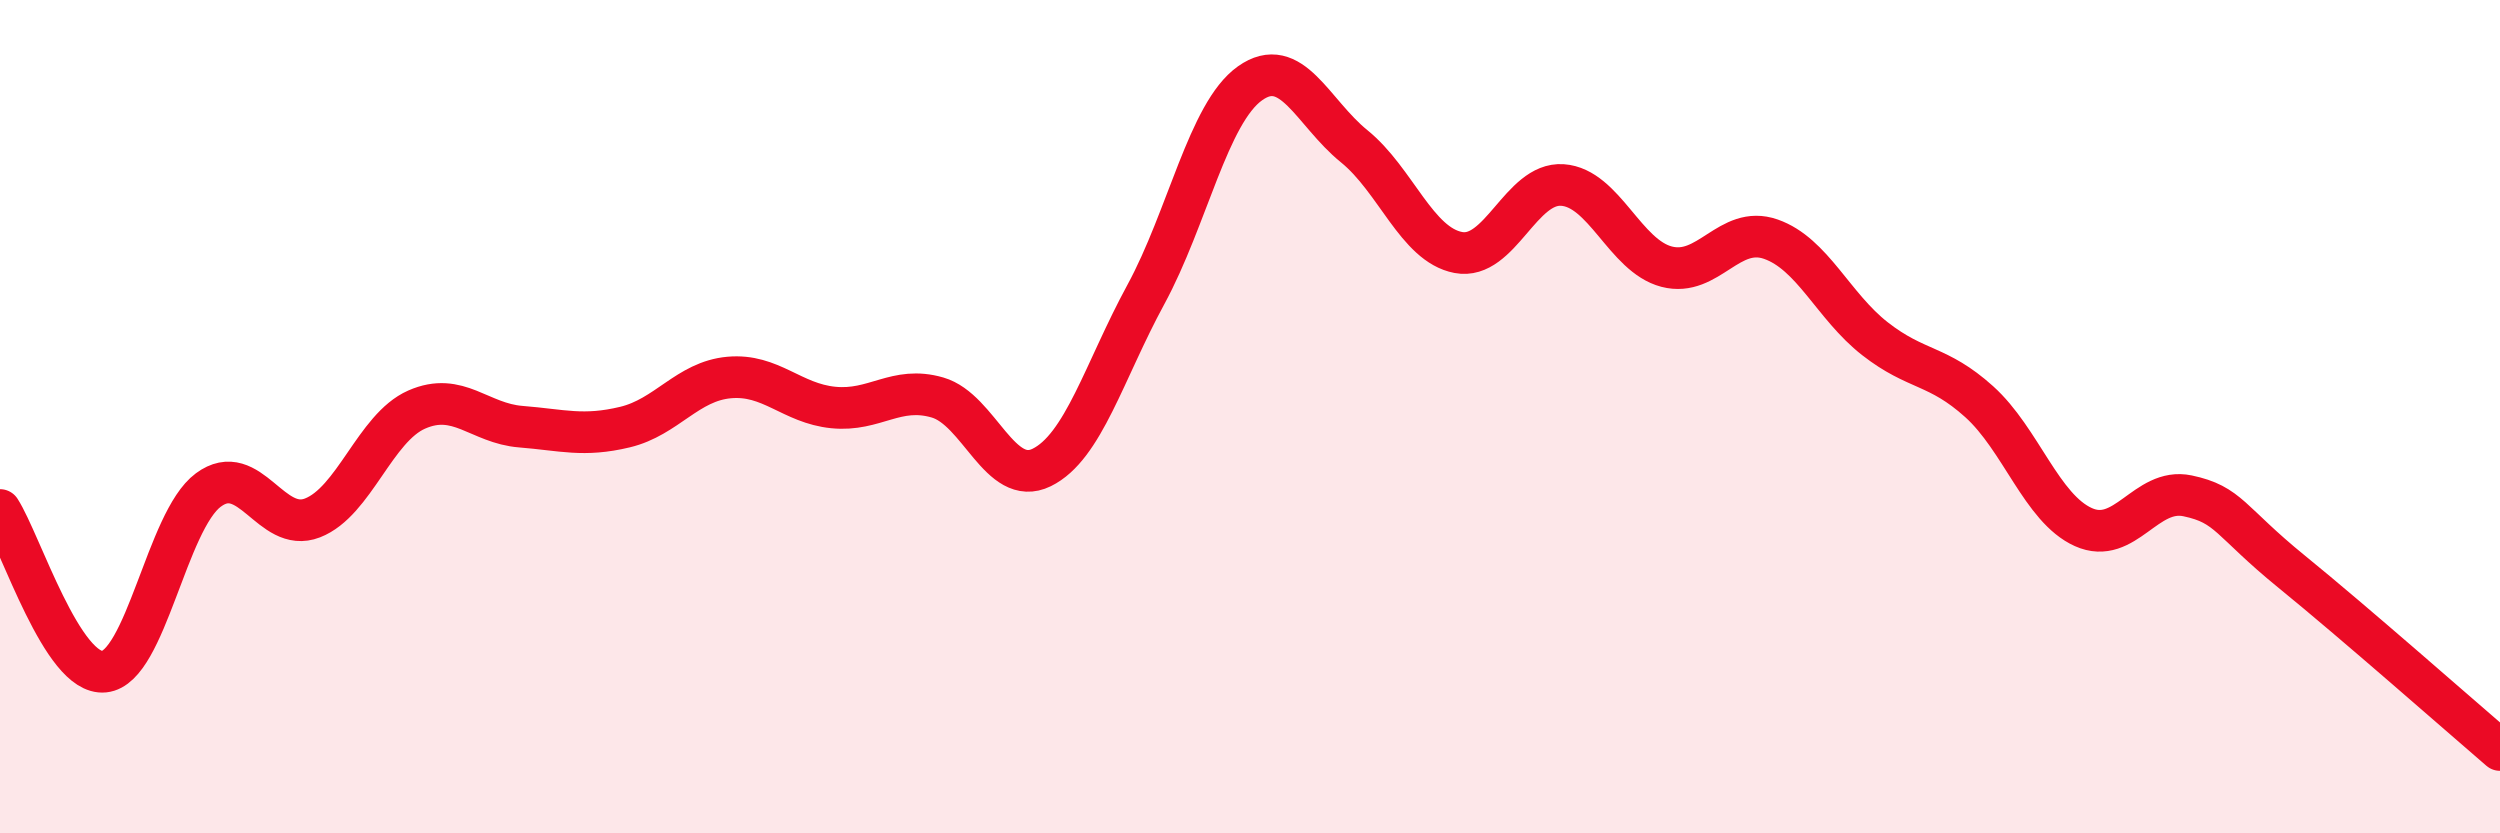 
    <svg width="60" height="20" viewBox="0 0 60 20" xmlns="http://www.w3.org/2000/svg">
      <path
        d="M 0,12.24 C 0.5,13.02 1.5,16.22 2.5,16.12 C 3.5,16.02 4,12.5 5,11.76 C 6,11.02 6.5,12.82 7.5,12.43 C 8.5,12.04 9,10.27 10,9.83 C 11,9.39 11.5,10.16 12.5,10.24 C 13.5,10.32 14,10.49 15,10.25 C 16,10.01 16.5,9.15 17.5,9.06 C 18.5,8.97 19,9.68 20,9.78 C 21,9.88 21.5,9.25 22.5,9.54 C 23.5,9.83 24,11.71 25,11.22 C 26,10.73 26.5,8.91 27.5,7.07 C 28.5,5.23 29,2.71 30,2 C 31,1.29 31.5,2.7 32.5,3.51 C 33.5,4.32 34,5.87 35,6.06 C 36,6.25 36.5,4.37 37.5,4.44 C 38.5,4.51 39,6.14 40,6.4 C 41,6.66 41.5,5.39 42.5,5.74 C 43.5,6.09 44,7.35 45,8.13 C 46,8.91 46.5,8.74 47.5,9.64 C 48.5,10.54 49,12.2 50,12.65 C 51,13.1 51.5,11.69 52.5,11.9 C 53.5,12.11 53.5,12.5 55,13.72 C 56.5,14.94 59,17.14 60,18L60 20L0 20Z"
        fill="#EB0A25"
        opacity="0.1"
        stroke-linecap="round"
        stroke-linejoin="round"
      />
      <path
        d="M 0,12.24 C 0.5,13.02 1.5,16.22 2.5,16.12 C 3.5,16.02 4,12.5 5,11.76 C 6,11.02 6.5,12.82 7.5,12.43 C 8.5,12.04 9,10.27 10,9.83 C 11,9.39 11.5,10.16 12.5,10.24 C 13.5,10.32 14,10.49 15,10.25 C 16,10.01 16.5,9.15 17.5,9.06 C 18.5,8.97 19,9.68 20,9.78 C 21,9.88 21.5,9.25 22.5,9.54 C 23.5,9.83 24,11.71 25,11.22 C 26,10.73 26.5,8.91 27.5,7.07 C 28.5,5.23 29,2.71 30,2 C 31,1.29 31.5,2.7 32.5,3.51 C 33.5,4.32 34,5.87 35,6.06 C 36,6.25 36.5,4.37 37.5,4.44 C 38.5,4.51 39,6.14 40,6.4 C 41,6.66 41.5,5.39 42.5,5.74 C 43.5,6.09 44,7.35 45,8.13 C 46,8.91 46.5,8.74 47.5,9.64 C 48.5,10.54 49,12.2 50,12.65 C 51,13.1 51.5,11.69 52.5,11.9 C 53.5,12.11 53.5,12.5 55,13.72 C 56.5,14.94 59,17.14 60,18"
        stroke="#EB0A25"
        stroke-width="1"
        fill="none"
        stroke-linecap="round"
        stroke-linejoin="round"
      />
    </svg>
  